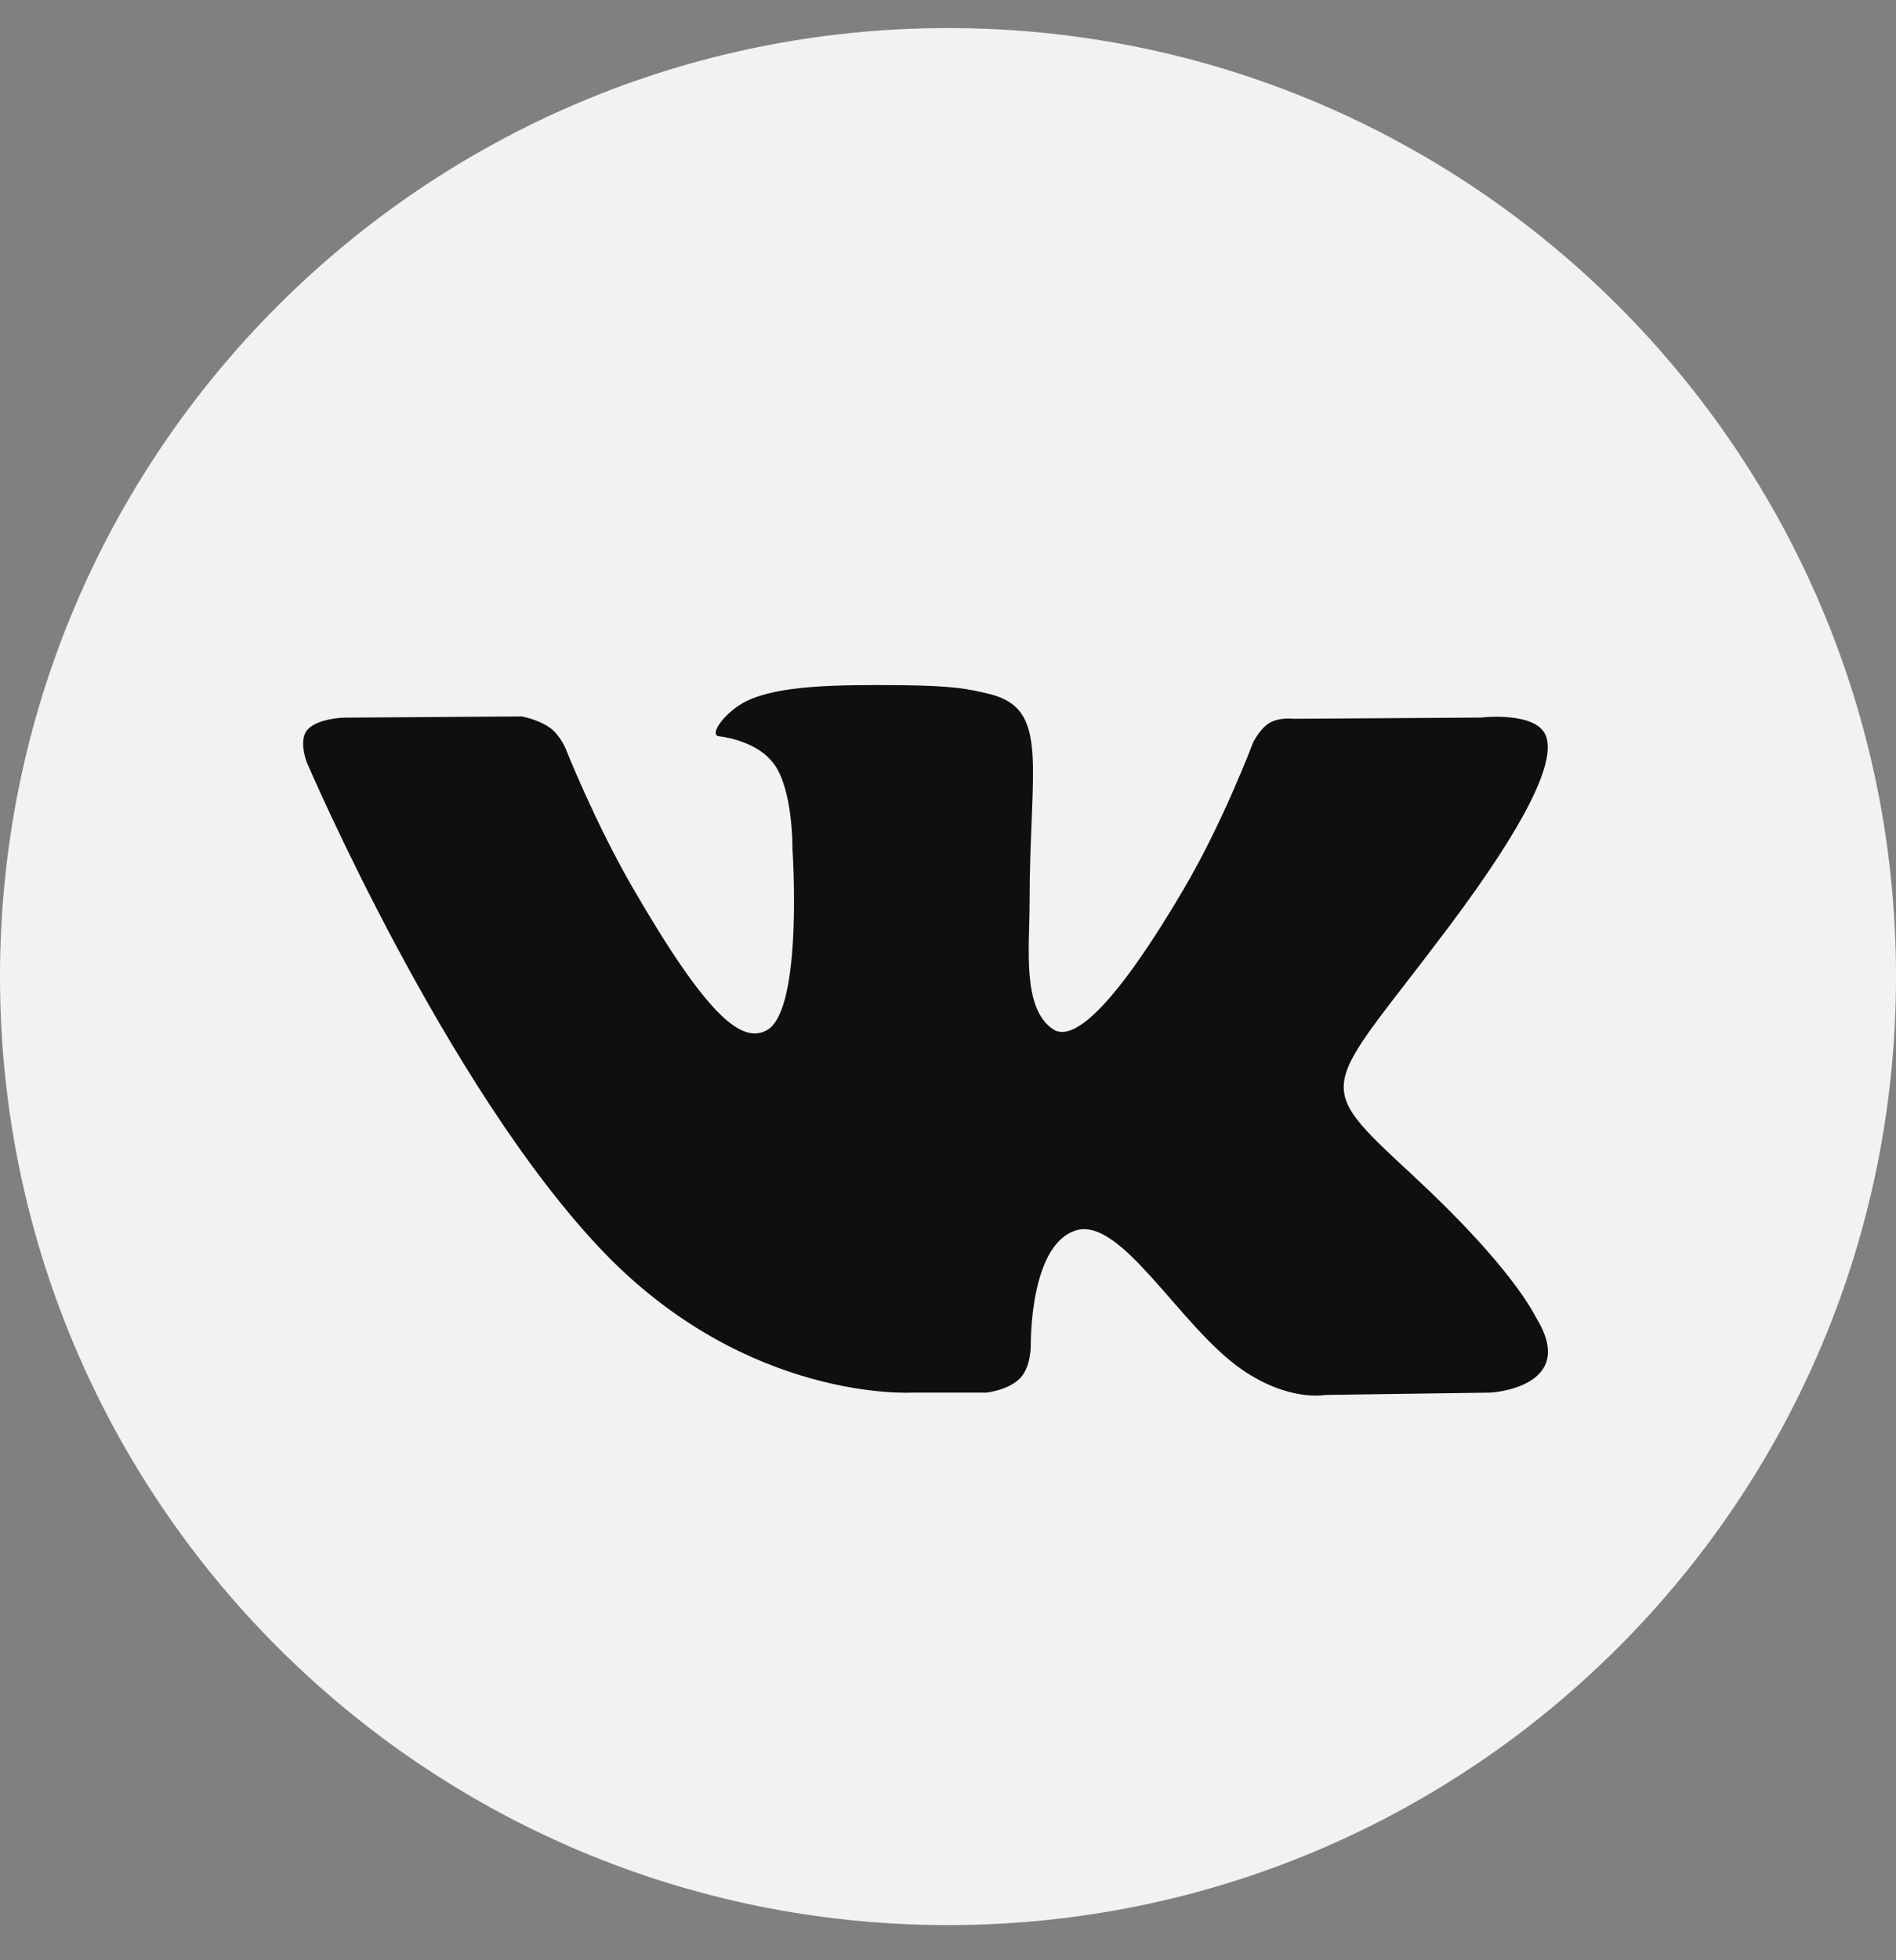 <svg width="30" height="31" viewBox="0 0 30 31" fill="none" xmlns="http://www.w3.org/2000/svg">
<rect x="0" y="0" width="30" height="31" fill="#808080" stroke="none"/>
<path d="M15 30.444C23.284 30.444 30 23.729 30 15.444C30 7.16 23.284 0.444 15 0.444C6.716 0.444 0 7.16 0 15.444C0 23.729 6.716 30.444 15 30.444Z" fill="#F4F1F1"/>
<path fill-rule="evenodd" clip-rule="evenodd" d="M14.433 22.023H15.611C15.611 22.023 15.966 21.984 16.148 21.788C16.315 21.609 16.31 21.271 16.31 21.271C16.31 21.271 16.287 19.692 17.02 19.459C17.743 19.23 18.671 20.986 19.654 21.661C20.398 22.172 20.964 22.06 20.964 22.06L23.594 22.023C23.594 22.023 24.97 21.939 24.317 20.857C24.264 20.768 23.938 20.056 22.362 18.594C20.712 17.063 20.933 17.311 22.92 14.663C24.13 13.05 24.614 12.066 24.463 11.644C24.319 11.242 23.429 11.348 23.429 11.348L20.467 11.367C20.467 11.367 20.248 11.337 20.085 11.434C19.926 11.53 19.823 11.752 19.823 11.752C19.823 11.752 19.355 13 18.729 14.061C17.411 16.301 16.883 16.419 16.668 16.28C16.166 15.956 16.291 14.978 16.291 14.283C16.291 12.113 16.621 11.208 15.651 10.974C15.329 10.896 15.092 10.845 14.268 10.836C13.212 10.826 12.317 10.84 11.811 11.088C11.474 11.253 11.214 11.62 11.372 11.642C11.568 11.668 12.011 11.761 12.246 12.081C12.55 12.494 12.539 13.421 12.539 13.421C12.539 13.421 12.714 15.976 12.132 16.293C11.733 16.511 11.185 16.067 10.009 14.035C9.407 12.994 8.952 11.844 8.952 11.844C8.952 11.844 8.865 11.629 8.708 11.514C8.518 11.375 8.253 11.33 8.253 11.33L5.439 11.349C5.439 11.349 5.016 11.361 4.861 11.544C4.723 11.708 4.85 12.046 4.85 12.046C4.85 12.046 7.053 17.2 9.548 19.798C11.836 22.18 14.433 22.023 14.433 22.023Z" fill="#0F0E10"/>
</svg>
